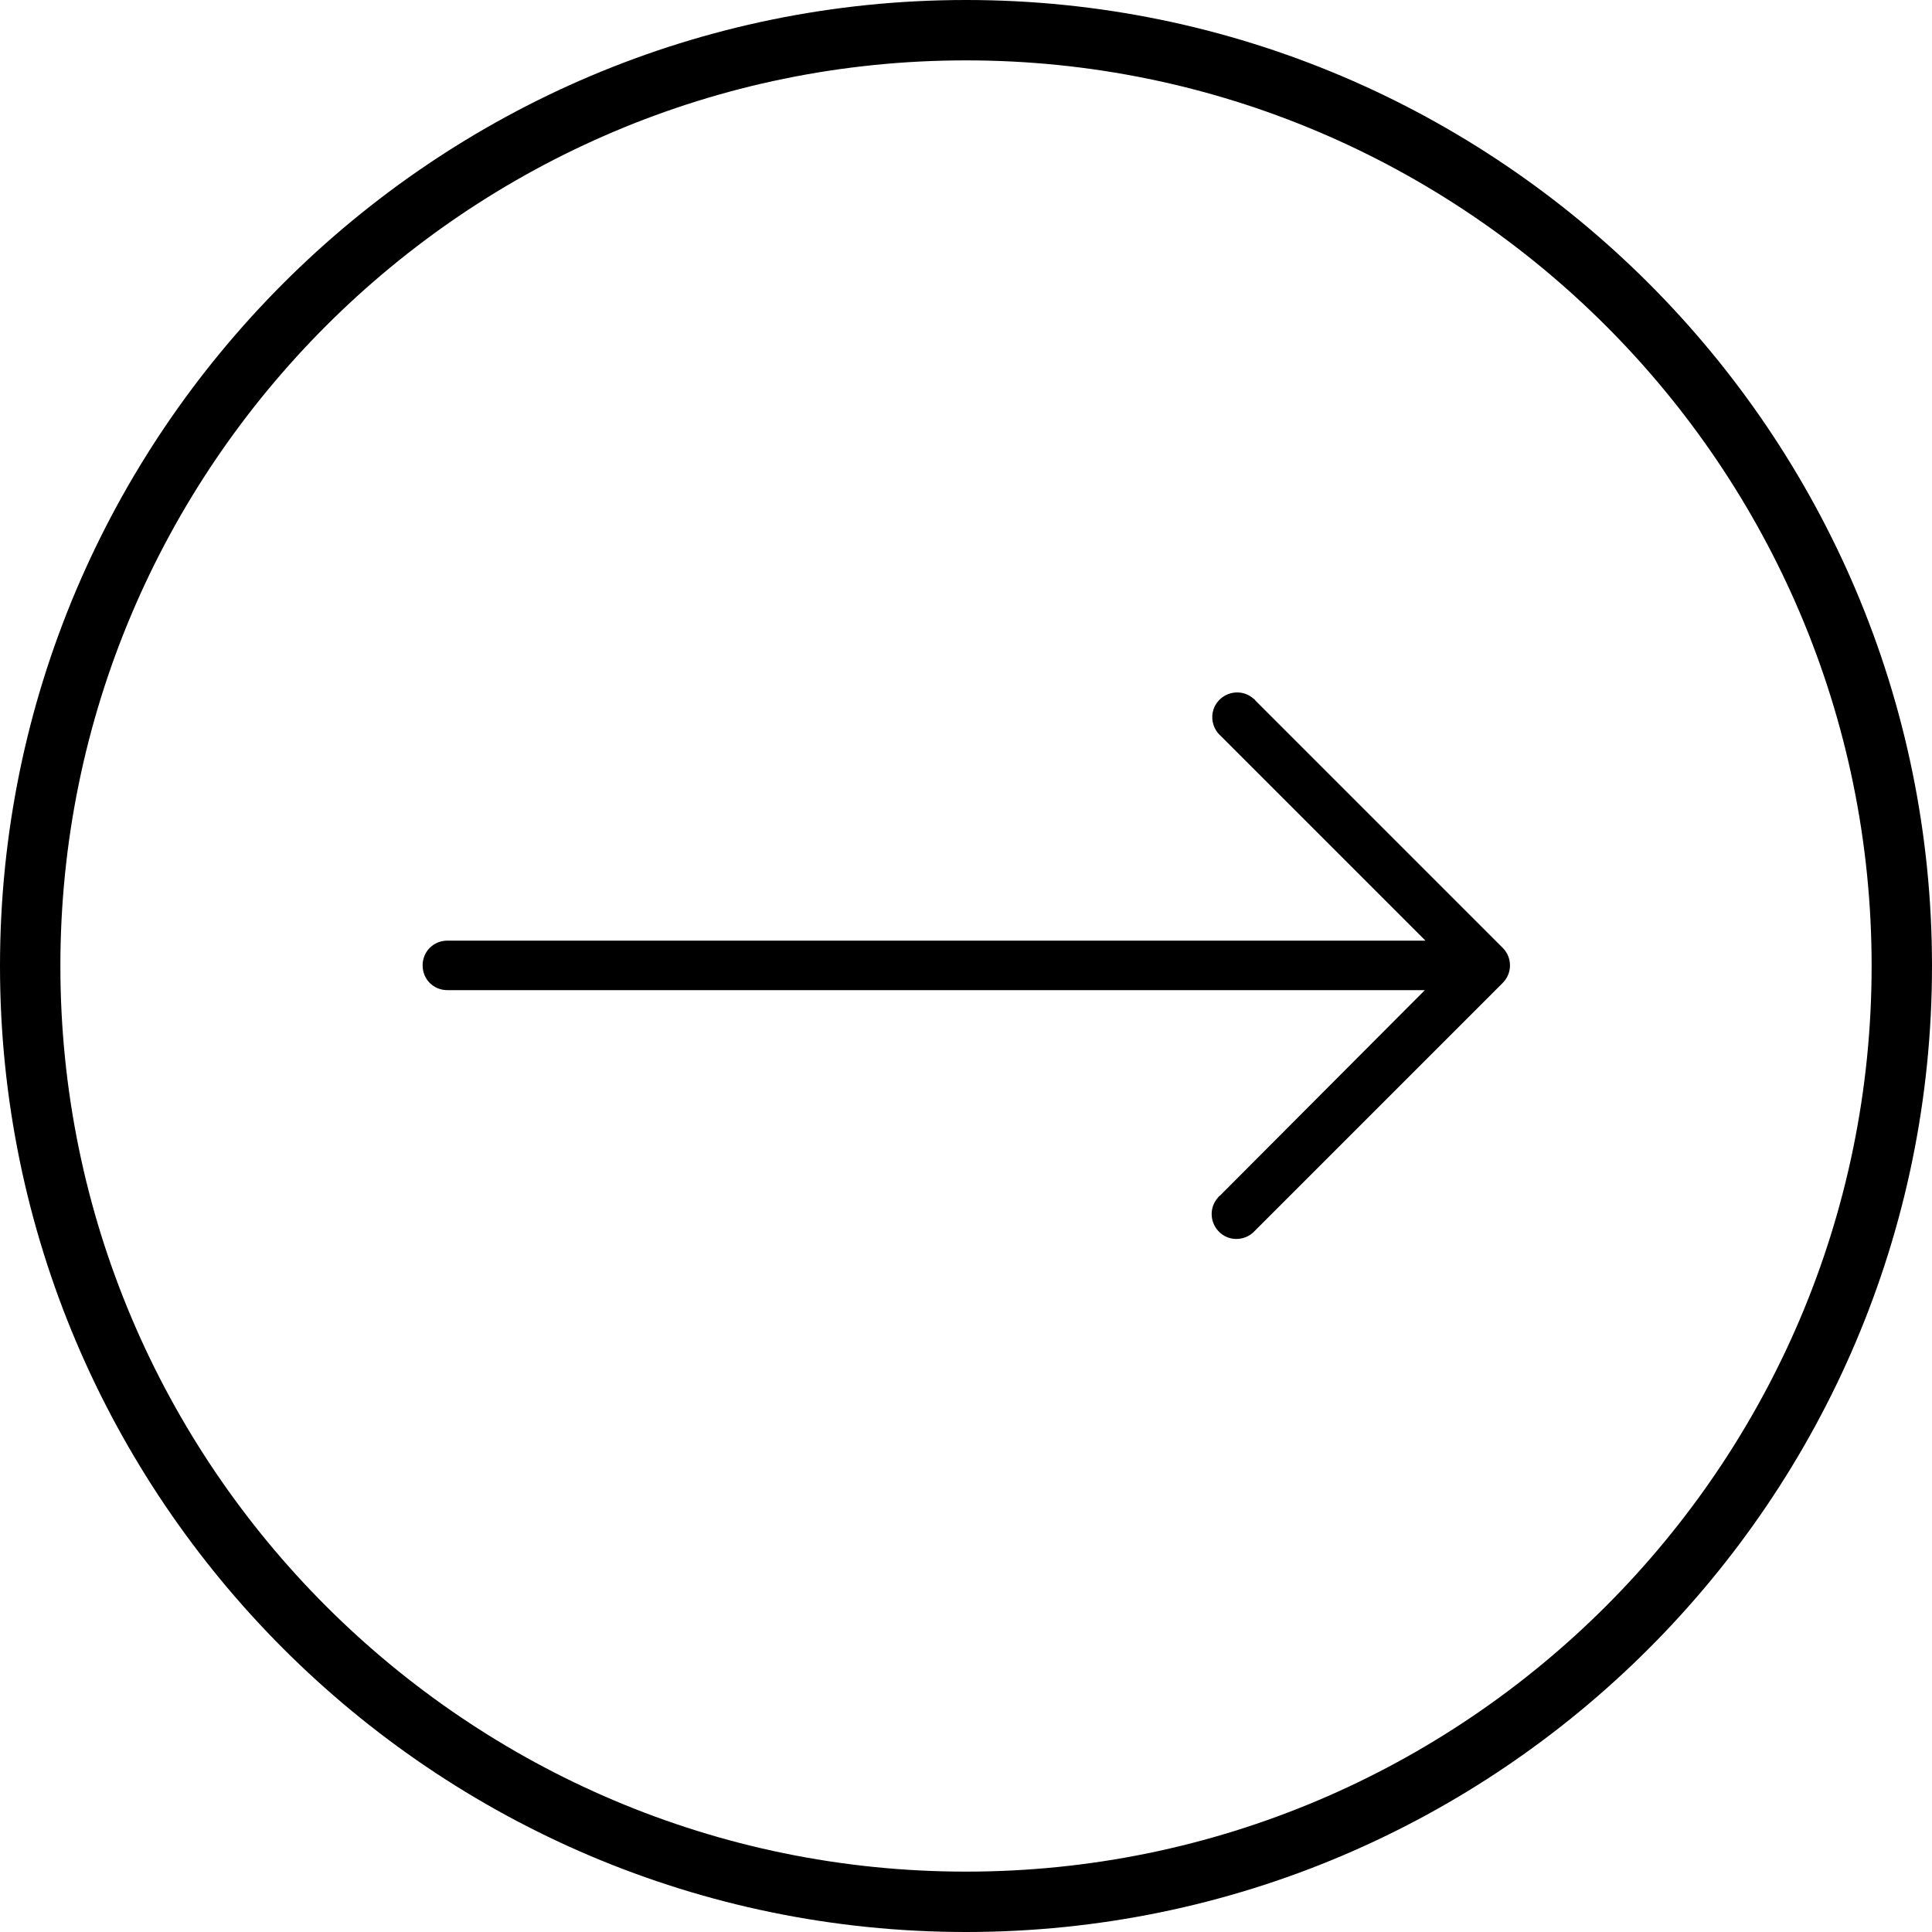 <?xml version="1.0" encoding="UTF-8"?><svg id="Layer_2" xmlns="http://www.w3.org/2000/svg" xmlns:xlink="http://www.w3.org/1999/xlink" viewBox="0 0 32 32"><defs><style>.cls-1{fill:none;}.cls-2{clip-path:url(#clippath);}</style><clipPath id="clippath"><rect class="cls-1" x="7" y="7" width="18" height="18"/></clipPath></defs><g id="Layer_1-2"><g><path d="m16,32C7.18,32,0,24.82,0,16S7.18,0,16,0s16,7.18,16,16-7.18,16-16,16Zm0-31C7.73,1,1,7.73,1,16s6.73,15,15,15,15-6.73,15-15S24.27,1,16,1Z"/><g class="cls-2"><path d="m24.88,16.29l-4.09,4.09c-.15.17-.41.19-.58.04-.17-.15-.19-.41-.04-.58.01-.02.03-.03.04-.04l3.39-3.4H7.41c-.23,0-.41-.18-.41-.41s.18-.41.41-.41h16.2l-3.39-3.39c-.17-.15-.19-.41-.04-.58.15-.17.41-.19.58-.04.02.01.03.03.04.04l4.09,4.09c.16.16.16.42,0,.58Z"/></g></g></g></svg>